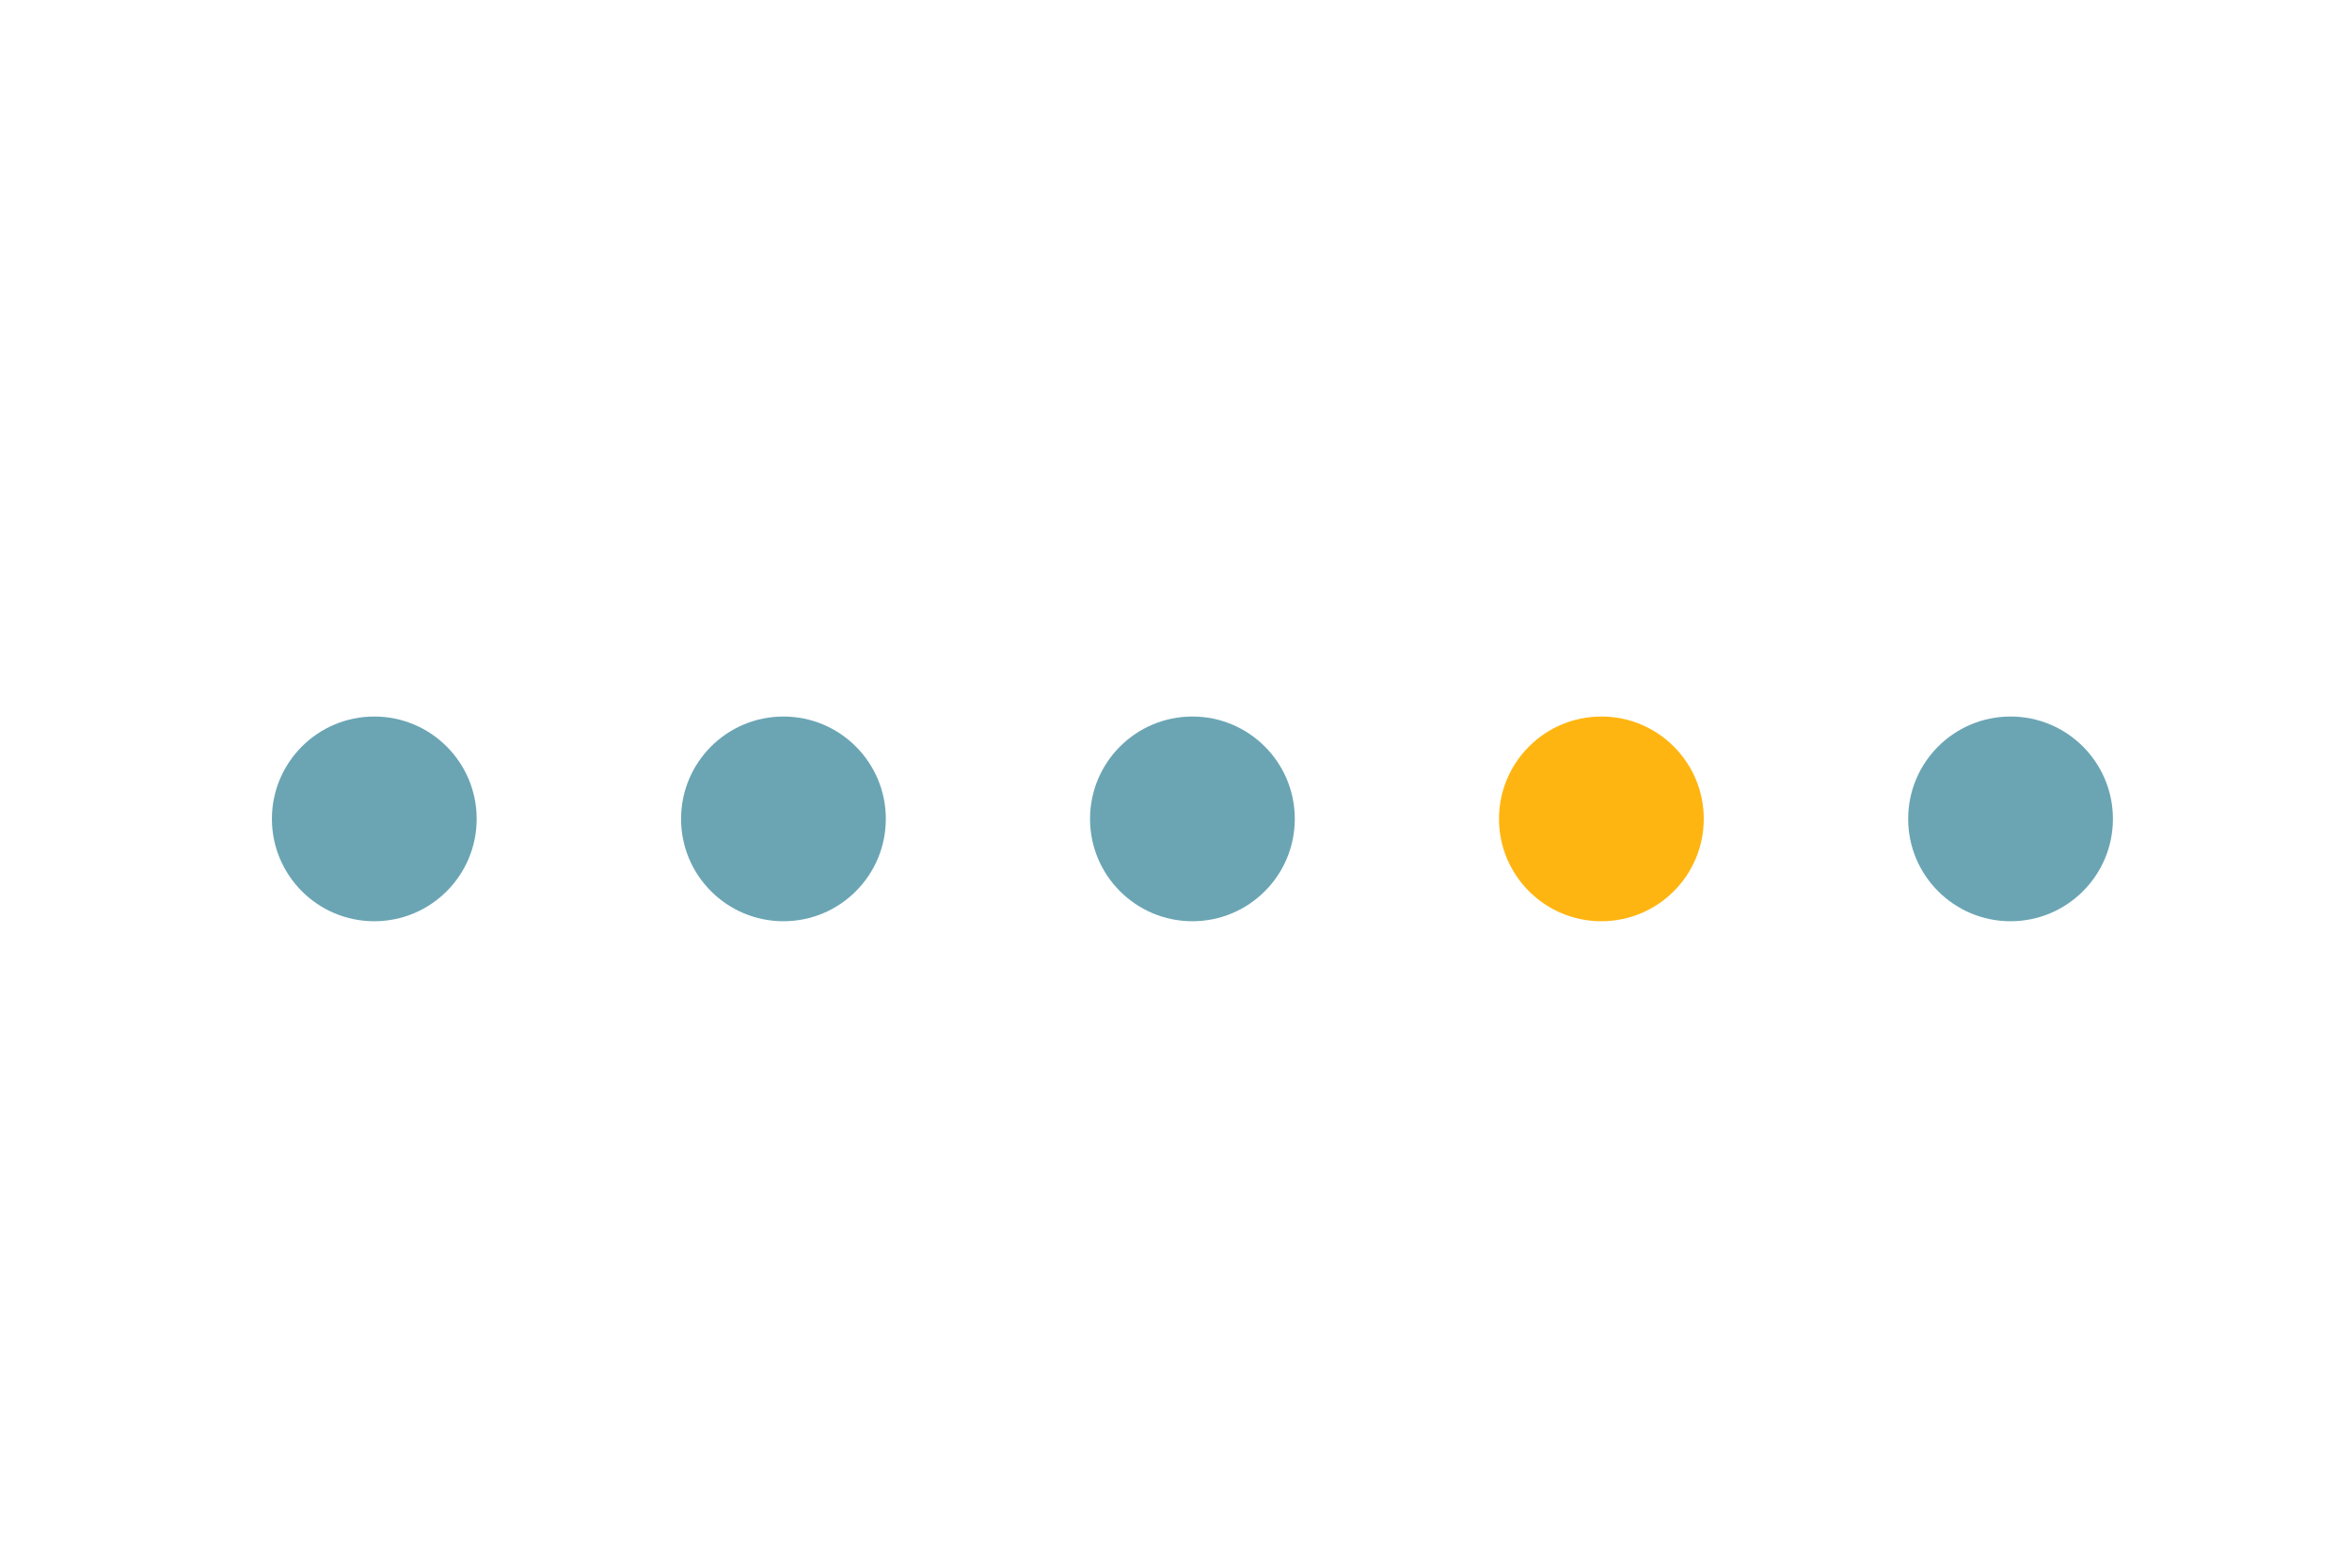 <?xml version="1.0" encoding="utf-8"?>
<!-- Generator: Adobe Illustrator 21.0.0, SVG Export Plug-In . SVG Version: 6.00 Build 0)  -->
<!DOCTYPE svg PUBLIC "-//W3C//DTD SVG 1.1//EN" "http://www.w3.org/Graphics/SVG/1.1/DTD/svg11.dtd">
<svg version="1.1" id="Laag_1" xmlns="http://www.w3.org/2000/svg" xmlns:xlink="http://www.w3.org/1999/xlink" x="0px" y="0px"
	 width="1275px" height="850px" viewBox="0 0 1275 850" style="enable-background:new 0 0 1275 850;" xml:space="preserve">
<style type="text/css">
	.st0{fill:#6BA5B4;}
	.st1{fill:#FFB511;}
	.st2{fill:none;}
</style>
<circle class="st0" cx="202.9" cy="444" r="55.5"/>
<circle class="st0" cx="424.7" cy="444" r="55.5"/>
<circle class="st0" cx="646.4" cy="444" r="55.5"/>
<circle class="st1" cx="868.1" cy="444" r="55.5"/>
<circle class="st0" cx="1089.9" cy="444" r="55.5"/>
<rect class="st2" width="1275" height="850"/>
<g>
</g>
<g>
</g>
<g>
</g>
<g>
</g>
<g>
</g>
<g>
</g>
<g>
</g>
<g>
</g>
<g>
</g>
<g>
</g>
<g>
</g>
<g>
</g>
<g>
</g>
<g>
</g>
<g>
</g>
</svg>
